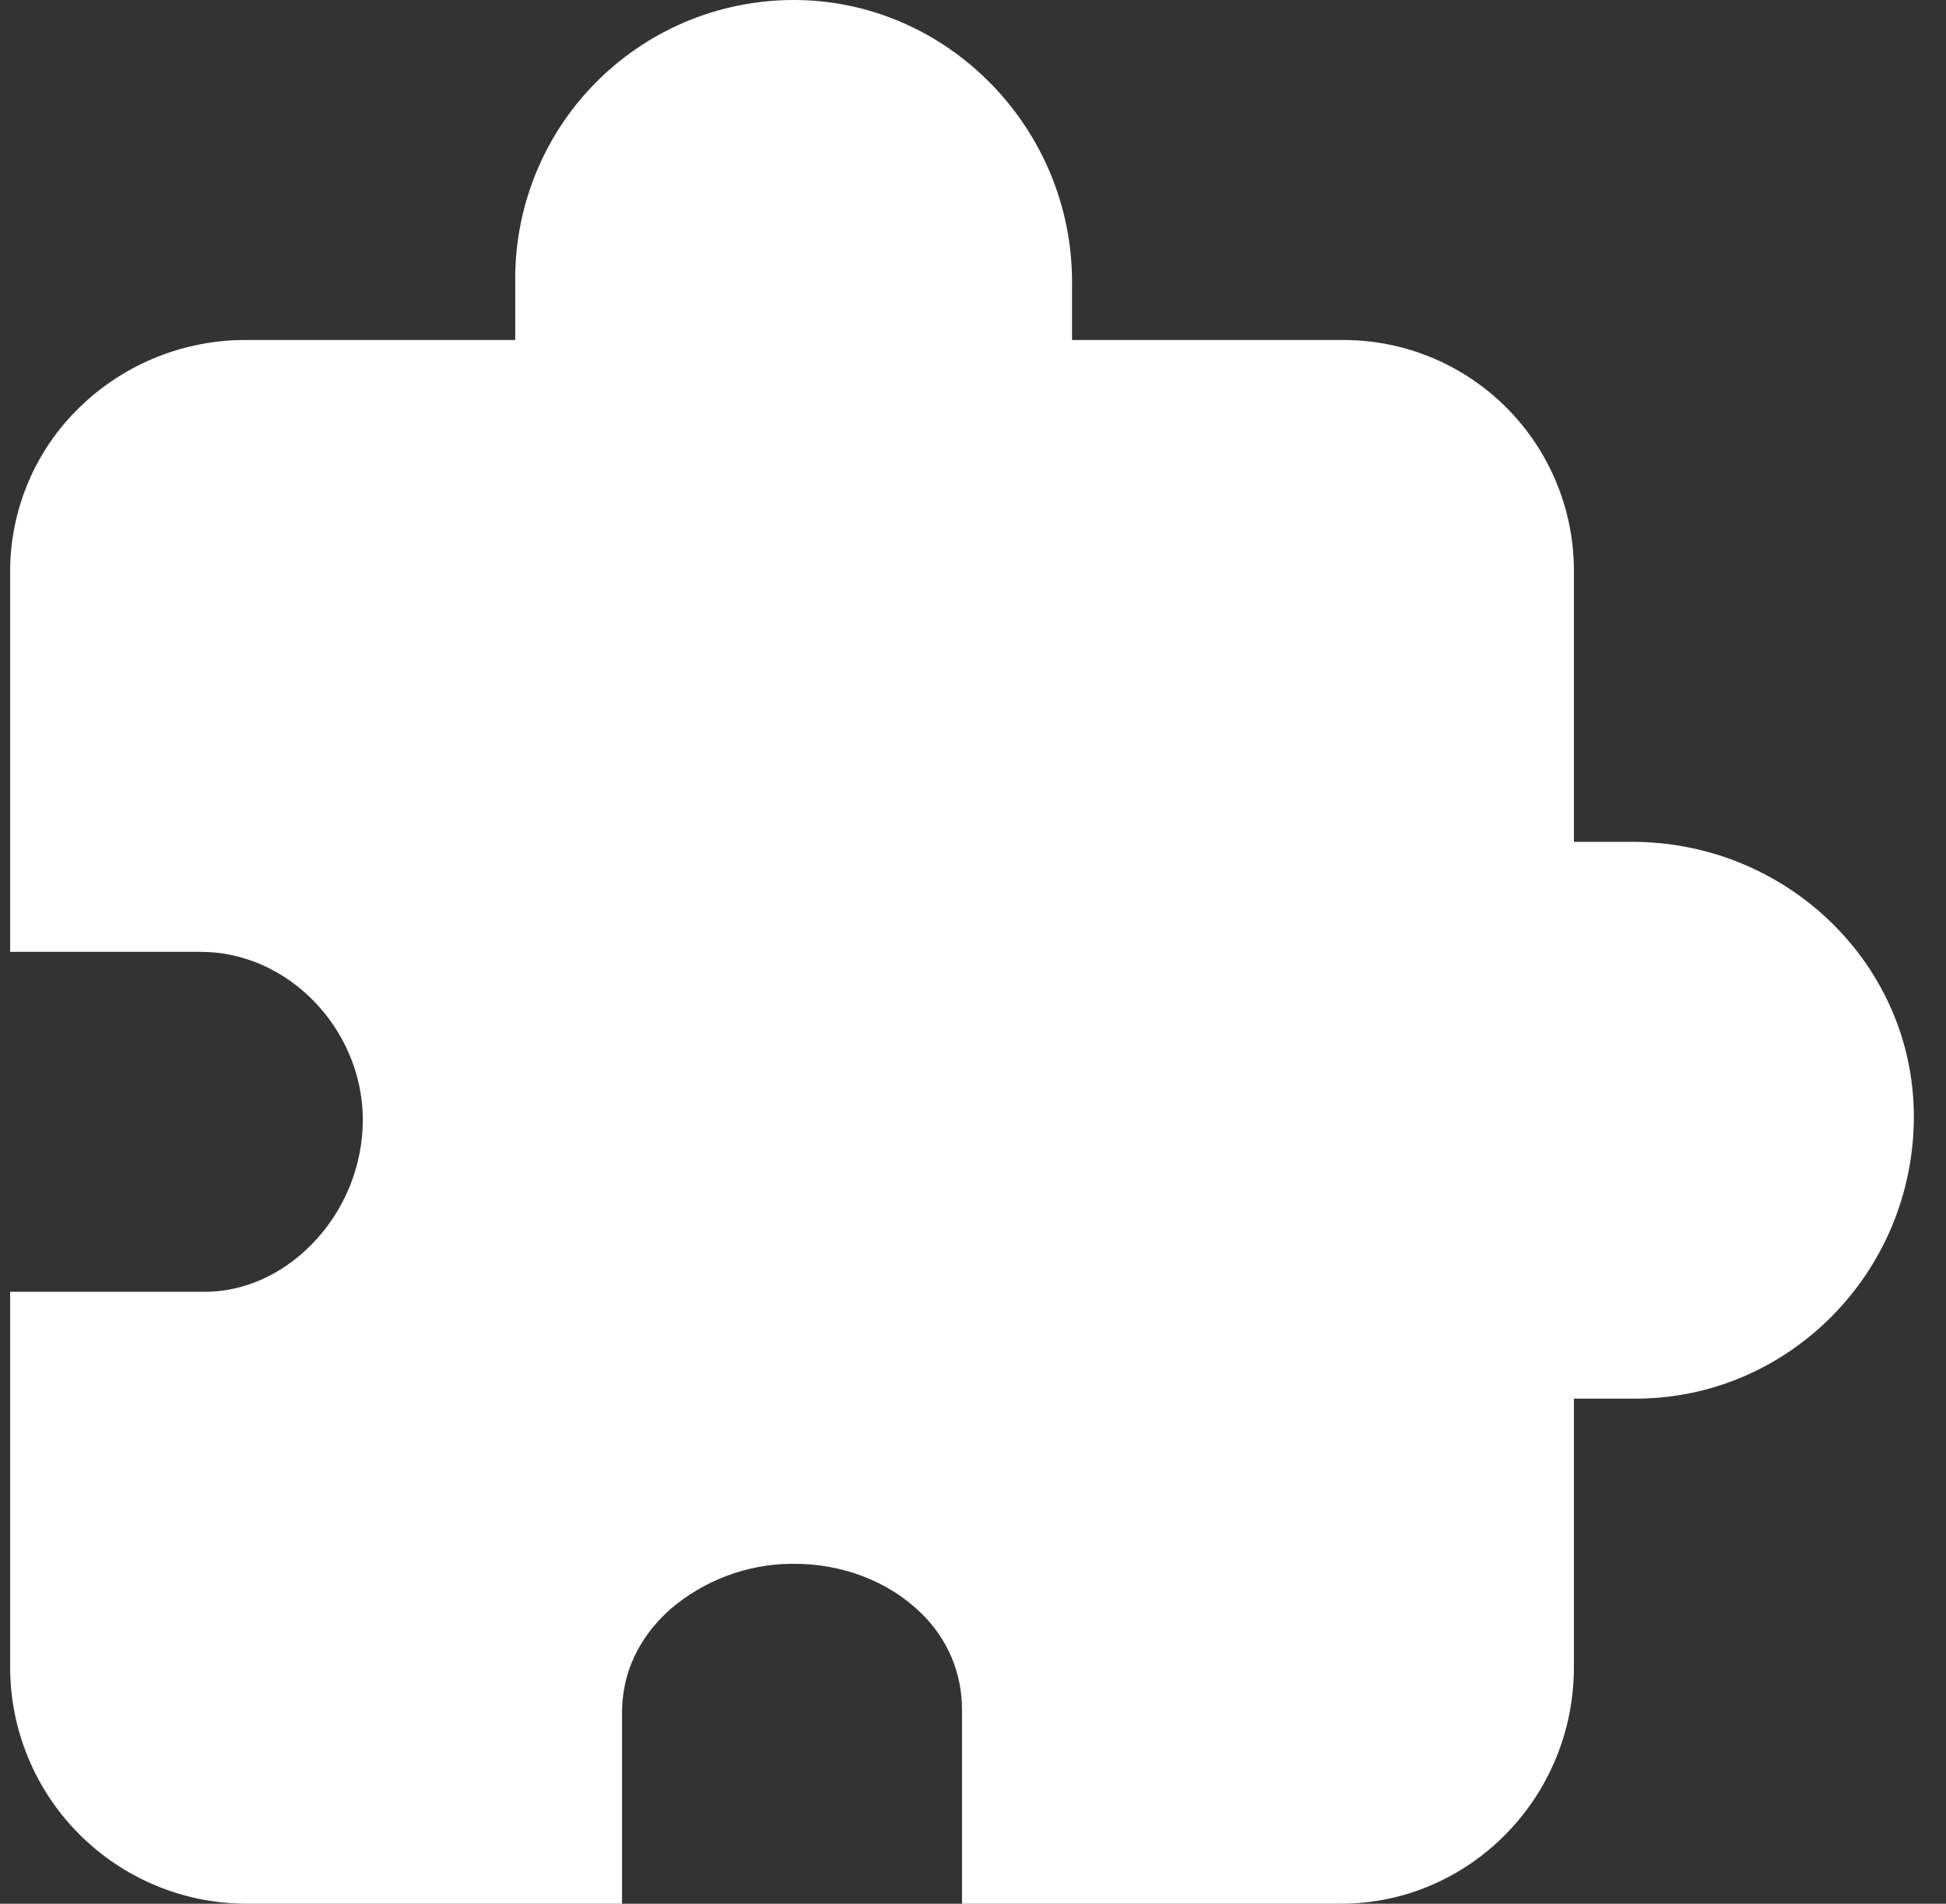 <svg width="46" height="45" viewBox="0 0 46 45" fill="none" xmlns="http://www.w3.org/2000/svg">
<rect x="0" y="0" width="46" height="45" fill="#333333" stroke="none"/>
<path d="M31.694 45H22.74V40.409C22.741 39.984 22.657 39.563 22.491 39.172C22.325 38.782 22.082 38.428 21.776 38.134C21.006 37.374 19.885 36.947 18.706 36.965C17.657 36.974 16.645 37.354 15.848 38.036C15.326 38.498 14.704 39.298 14.704 40.489V45H5.827C4.345 44.998 2.925 44.409 1.878 43.362C0.83 42.315 0.241 40.895 0.24 39.413V30.536H4.831C5.751 30.536 6.646 30.142 7.351 29.431C7.744 29.036 8.054 28.567 8.264 28.051C8.475 27.535 8.581 26.983 8.577 26.426C8.547 24.297 6.795 22.5 4.751 22.5H0.24V13.527C0.237 12.796 0.383 12.071 0.668 11.398C0.953 10.724 1.373 10.116 1.9 9.61C2.954 8.593 4.363 8.029 5.827 8.037H12.179V6.582C12.179 5.708 12.353 4.843 12.691 4.037C13.029 3.23 13.524 2.5 14.148 1.887C14.771 1.275 15.511 0.792 16.322 0.468C17.134 0.145 18.003 -0.014 18.877 0.001C22.441 0.063 25.341 3.052 25.341 6.663V8.037H31.694C32.419 8.029 33.139 8.166 33.812 8.44C34.484 8.714 35.094 9.12 35.607 9.633C36.121 10.146 36.526 10.757 36.8 11.429C37.075 12.101 37.212 12.821 37.204 13.547V19.899H38.576C42.251 19.899 45.24 22.812 45.24 26.392C45.24 30.069 42.288 33.061 38.658 33.061H37.204V39.413C37.204 42.494 34.732 45 31.694 45Z" fill="white"/>
</svg>
